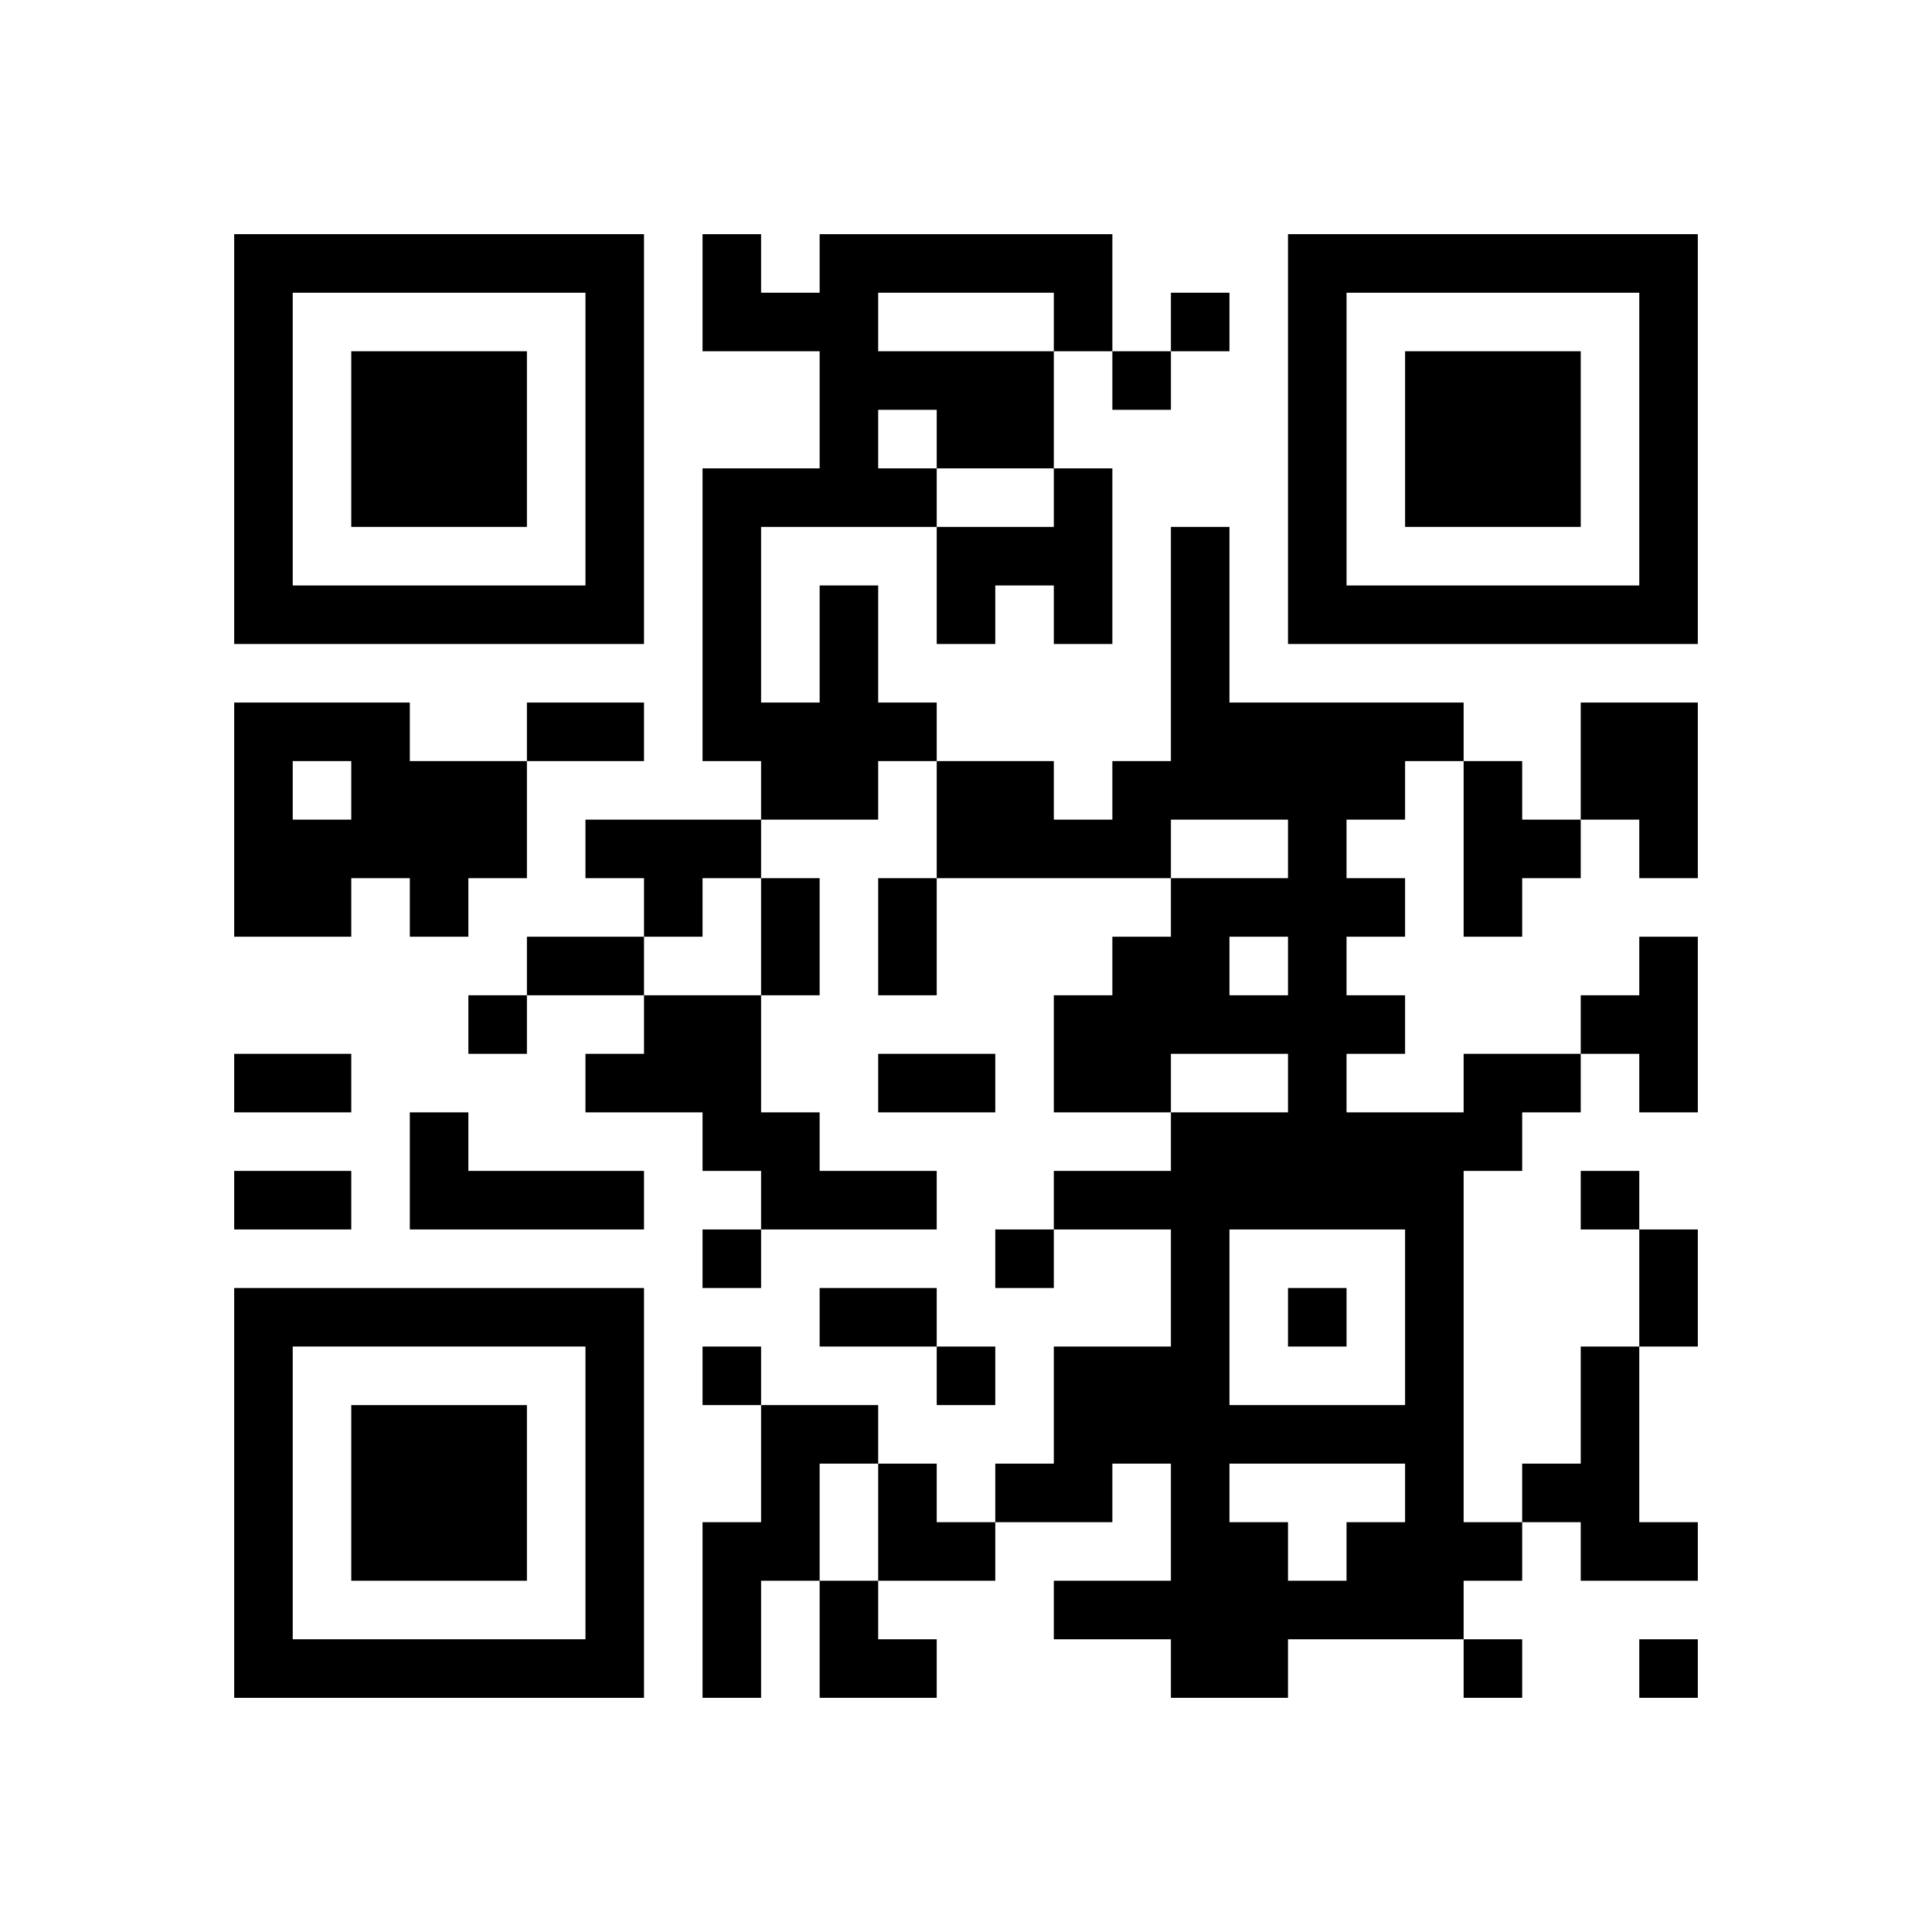 <?xml version="1.0" encoding="UTF-8" standalone="no"?>
<svg version="1.1" id="Layer_1" xmlns="http://www.w3.org/2000/svg" xmlns:xlink="http://www.w3.org/1999/xlink" x="0px" y="0px"
						viewBox="-4 -4 33 33" width="132" height="132" style="enable-background:new 0 0 550 550;" xml:space="preserve"><symbol id="tracker"><path d="m 0 7 0 7 7 0 0 -7 -7 0 z m 1 1 5 0 0 5 -5 0 0 -5 z m 1 1 0 3 3 0 0 -3 -3 0 z" style="fill:#000000;stroke:none"></path></symbol>
<use x="0" y="-7" xlink:href="#tracker"></use>
<use x="0" y="11" xlink:href="#tracker"></use>
<use x="18" y="-7" xlink:href="#tracker"></use>
<path d="M14,4 h1v3h-1v-1h-1v1h-1v-2h2v-1 M10,6 h1v2h1v1h-1v1h-2v-1h-1v-5h2v-2h-2v-2h1v1h1v-1h5v2h-1v2h-2v1h-3v3h1v-2 M11,1 v1h3v-1h-3 M11,3 v1h1v-1h-1 M0,8 h3v1h2v2h-1v1h-1v-1h-1v1h-2v-4 M1,9 v1h1v-1h-1 M23,8 h2v3h-1v-1h-1v-2 M21,9 h1v1h1v1h-1v1h-1v-3 M6,10 h3v1h-1v1h-1v-1h-1v-1 M24,12 h1v3h-1v-1h-1v-1h1v-1 M7,13 h2v2h1v1h2v1h-3v-1h-1v-1h-2v-1h1v-1 M21,14 h2v1h-1v1h-1v6h1v1h-1v1h-3v1h-2v-1h-2v-1h2v-2h-1v1h-2v-1h1v-2h2v-2h-2v-1h2v-1h2v-1h-2v1h-2v-2h1v-1h1v-1h2v-1h-2v1h-4v-2h2v1h1v-1h1v-4h1v3h4v1h-1v1h-1v1h1v1h-1v1h1v1h-1v1h2v-1 M17,12 v1h1v-1h-1 M17,17 v3h3v-3h-3 M17,21 v1h1v1h1v-1h1v-1h-3 M3,15 h1v1h3v1h-4v-2 M23,19 h1v3h1v1h-2v-1h-1v-1h1v-2 M9,20 h2v1h-1v2h-1v2h-1v-3h1v-2 M16,1 v1h1v-1h-1 M15,2 v1h1v-1h-1 M4,13 v1h1v-1h-1 M23,16 v1h1v-1h-1 M8,17 v1h1v-1h-1 M13,17 v1h1v-1h-1 M18,18 v1h1v-1h-1 M8,19 v1h1v-1h-1 M12,19 v1h1v-1h-1 M21,24 v1h1v-1h-1 M24,24 v1h1v-1h-1 M5,8 h2v1h-2v-1 M9,11 h1v2h-1v-2 M11,11 h1v2h-1v-2 M5,12 h2v1h-2v-1 M0,14 h2v1h-2v-1 M11,14 h2v1h-2v-1 M0,16 h2v1h-2v-1 M24,17 h1v2h-1v-2 M10,18 h2v1h-2v-1 M11,21 h1v1h1v1h-2z M10,23 h1v1h1v1h-2z" style="fill:#000000;stroke:none" ></path></svg>